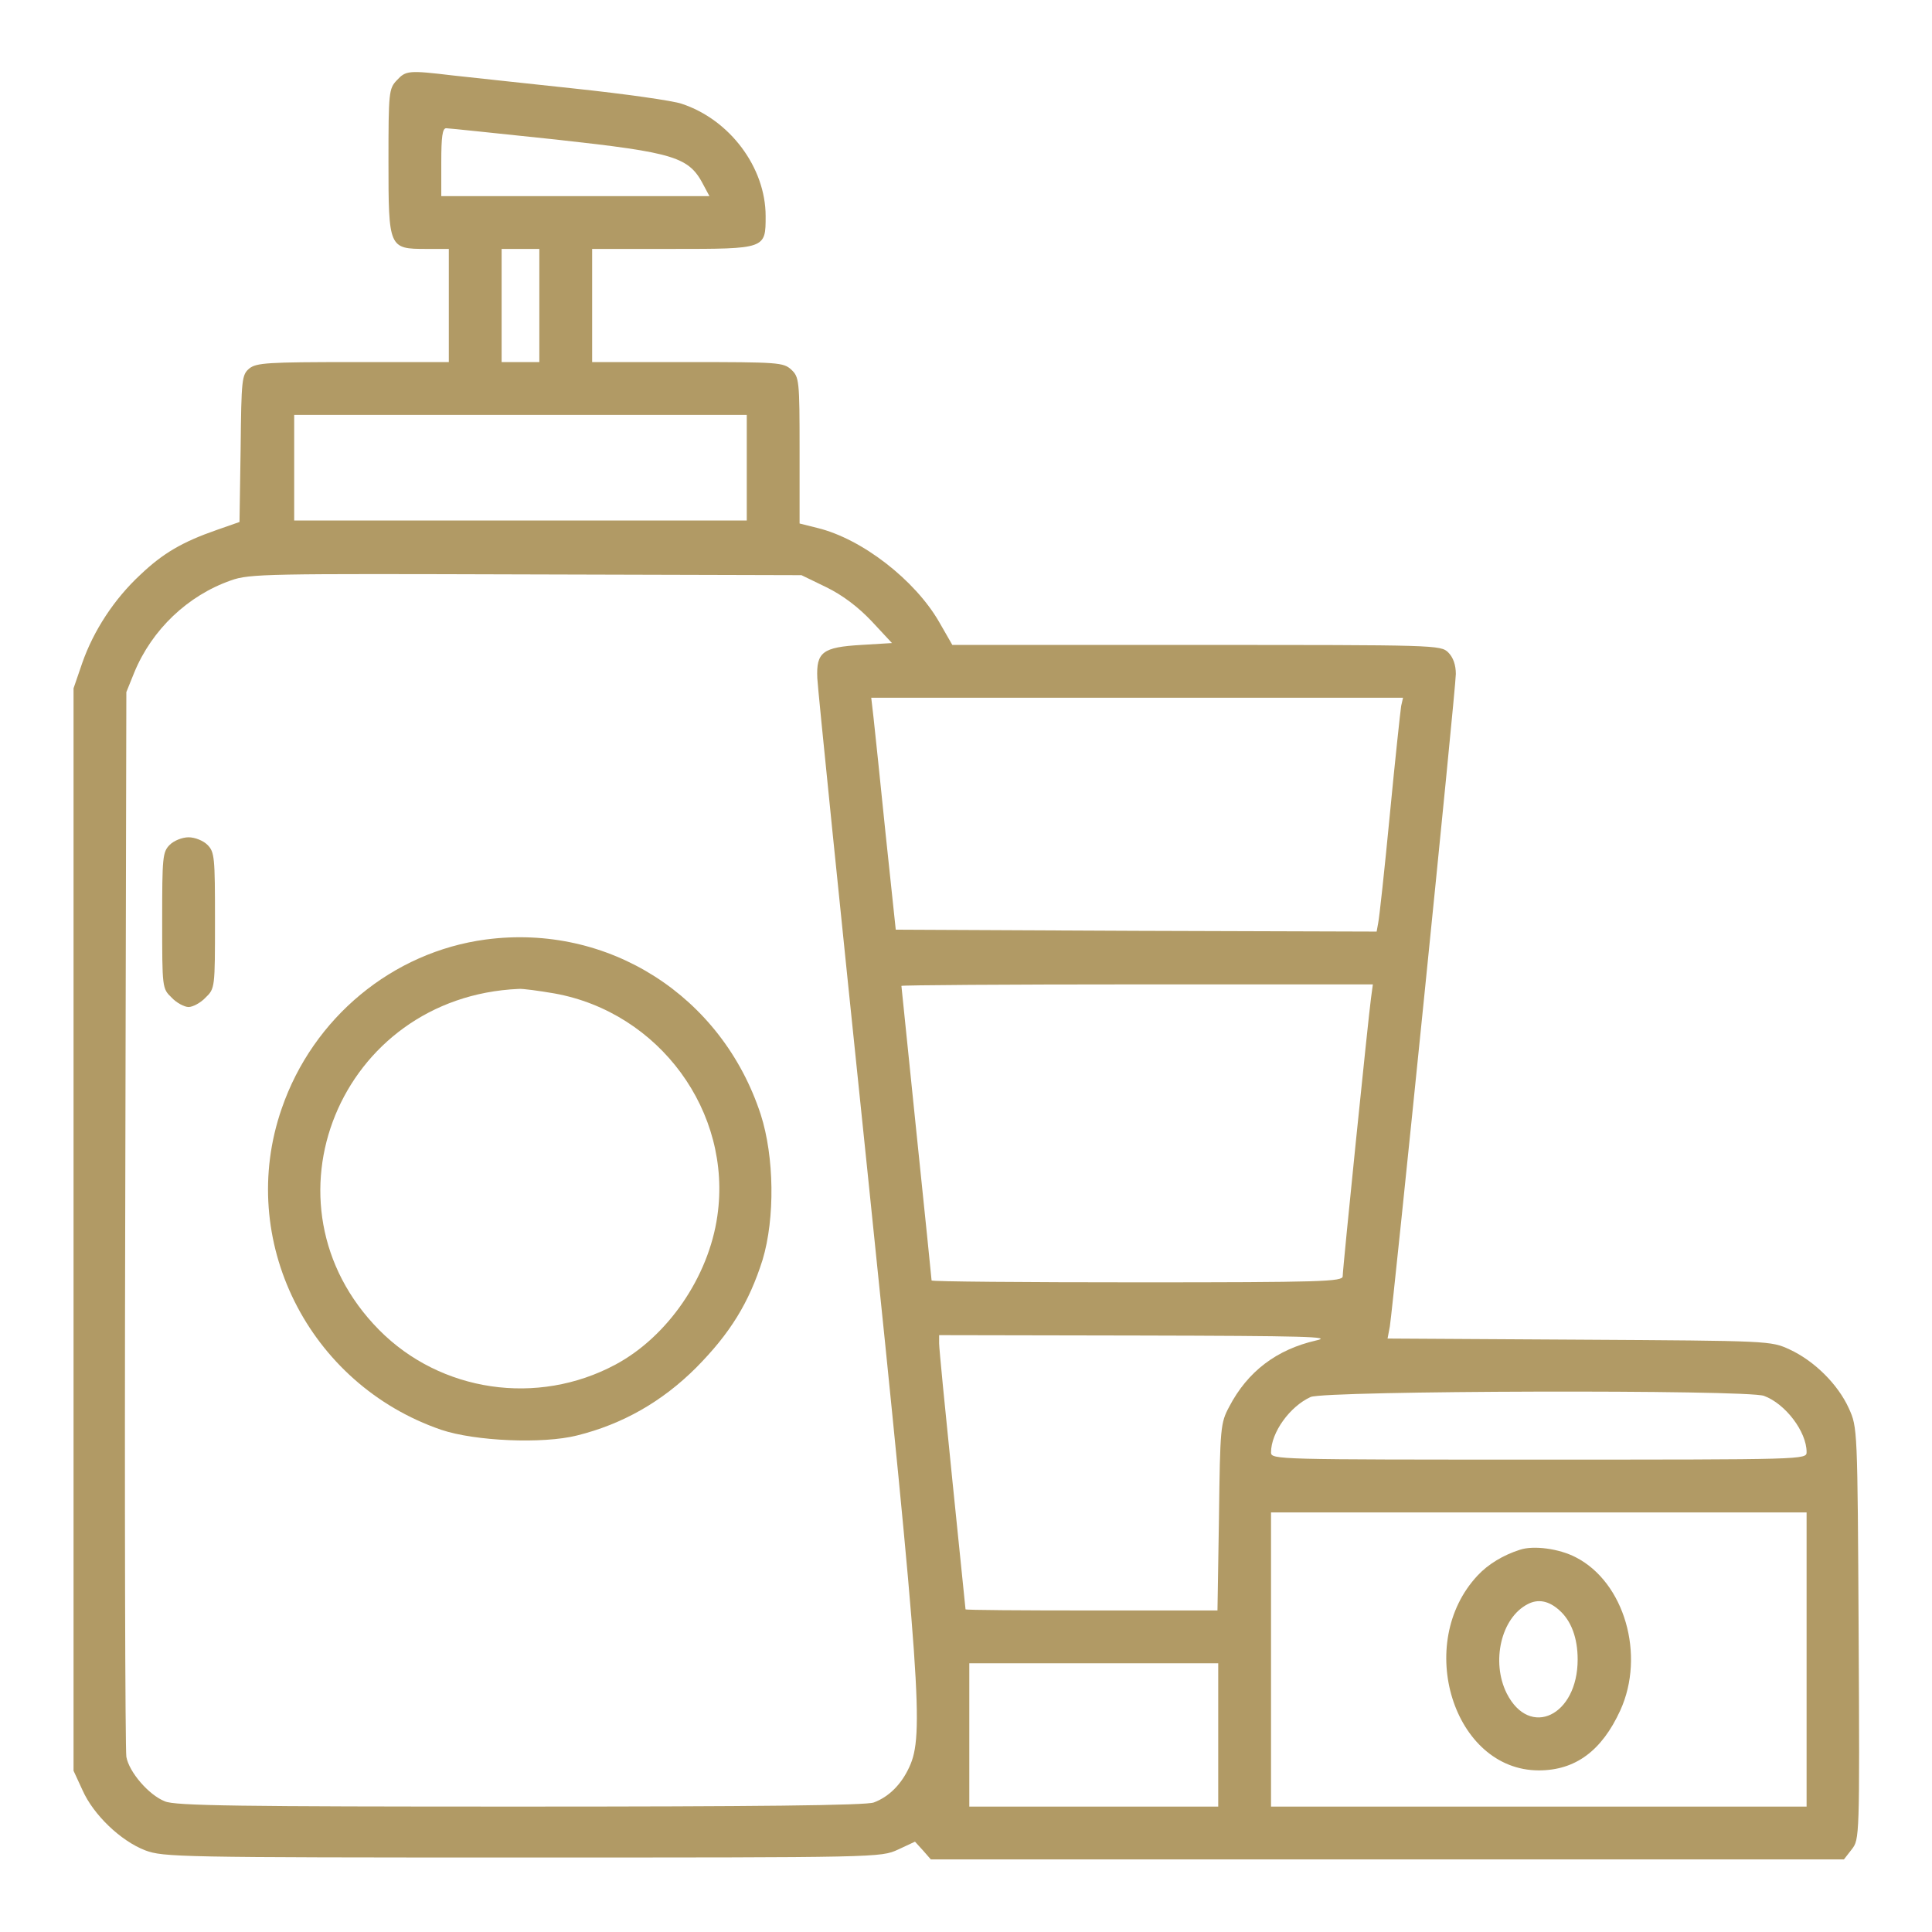 <?xml version="1.0" encoding="UTF-8"?> <svg xmlns="http://www.w3.org/2000/svg" width="683" height="683" viewBox="0 0 683 683" fill="none"><path d="M140.267 28.4C137.467 31.333 137.333 32.666 137.333 57.066C137.333 87.733 137.467 88 150.667 88H158.667V108V128H124.8C94.533 128 90.667 128.266 88.133 130.266C85.467 132.533 85.333 134 85.067 158.666L84.667 184.533L76.667 187.333C64.4 191.6 57.6 195.6 49.6 203.2C40.4 211.733 33.067 222.933 29.067 234.4L26 243.333V434.666V626L29.2 632.933C33.067 641.6 42.667 650.8 51.333 654.133C57.733 656.533 63.067 656.666 184.667 656.666C310.8 656.666 311.333 656.666 317.467 653.866L323.467 651.066L326.267 654.133L329.067 657.333H490.533H651.867L654.667 653.733C657.333 650.266 657.467 649.733 657.067 577.466C656.667 504.666 656.667 504.666 653.6 497.866C649.733 489.333 641.333 481.066 632.667 477.066C626 474 625.733 474 558.267 473.6L490.533 473.2L491.333 468.933C492.533 461.333 514.667 243.466 514.667 238.266C514.667 235.066 513.733 232.4 512 230.666C509.333 228 507.6 228 423.067 228H336.667L332 219.866C323.467 205.066 304.8 190.533 289.067 186.666L282.667 185.066V159.2C282.667 134.4 282.533 133.333 279.733 130.666C276.933 128.133 275.2 128 243.067 128H209.333V108V88H237.733C270.8 88 270.667 88 270.667 76.4C270.667 59.2 258 42.266 240.933 36.666C237.867 35.6 220.933 33.2 203.333 31.333C185.733 29.466 166.267 27.333 160 26.666C144.4 24.8 143.467 24.933 140.267 28.4ZM196.533 49.333C238.933 54 243.6 55.466 248.8 65.6L250.8 69.333H203.333H156V57.333C156 48.4 156.4 45.333 157.733 45.333C158.667 45.333 176.133 47.2 196.533 49.333ZM190.667 108V128H184H177.333V108V88H184H190.667V108ZM264 165.333V184H184H104V165.333V146.666H184H264V165.333ZM292.133 207.6C297.867 210.4 303.333 214.533 308.133 219.6L315.333 227.333L304.4 228C290.8 228.8 288.533 230.533 288.933 239.733C289.067 243.2 297.067 321.733 306.667 414.133C325.467 596 326.667 613.466 321.467 624.666C318.667 630.8 314.267 635.2 308.933 637.2C306.4 638.266 266.533 638.666 183.867 638.666C85.067 638.666 61.733 638.4 58.267 636.8C52.533 634.533 45.6 626.4 44.667 621.066C44.267 618.666 44 532.933 44.267 430.666L44.667 244.666L47.467 237.733C53.733 222.533 66.4 210.533 81.6 205.2C88.267 202.8 94.533 202.8 186 203.066L283.333 203.333L292.133 207.6ZM495.333 249.6C495.067 251.333 493.2 268.533 491.333 288C489.467 307.466 487.6 324.666 487.2 326.4L486.667 329.333L401.6 329.066L316.667 328.666L313.067 294.666C311.2 276 309.2 257.466 308.8 253.6L308 246.666H402H496L495.333 249.6ZM484.667 352.933C483.733 359.733 474.667 448.533 474.667 451.2C474.667 453.066 467.2 453.333 402 453.333C362 453.333 329.333 453.066 329.333 452.666C329.333 452.266 326.933 428.8 324 400.533C321.067 372.133 318.667 348.8 318.667 348.533C318.667 348.266 356.133 348 402 348H485.333L484.667 352.933ZM465.333 473.866C451.333 477.066 441.067 484.8 434.533 497.333C431.467 503.066 431.333 504.666 430.933 536.266L430.4 569.333H385.867C361.333 569.333 341.333 569.2 341.333 568.933C341.333 568.666 339.2 548.133 336.667 523.2C334.133 498.4 332 476.666 332 474.933V472L402.4 472.133C461.2 472.266 471.467 472.533 465.333 473.866ZM623.6 493.466C631.2 496.266 638.667 506.133 638.667 513.333C638.667 516 638.267 516 544 516C451.333 516 449.333 516 449.333 513.466C449.333 506.4 456 497.2 463.333 493.866C468.533 491.6 617.6 491.2 623.6 493.466ZM638.667 586.666V638.666H544H449.333V586.666V534.666H544H638.667V586.666ZM430.667 613.333V638.666H386.667H342.667V613.333V588H386.667H430.667V613.333Z" fill="#B19A65"></path><path d="M60.001 298.667C57.467 301.2 57.334 303.067 57.334 325.333C57.334 349.2 57.334 349.467 60.667 352.667C62.401 354.533 65.201 356 66.667 356C68.134 356 70.934 354.533 72.667 352.667C76.001 349.467 76.001 349.2 76.001 325.333C76.001 303.067 75.867 301.2 73.334 298.667C71.867 297.2 68.934 296 66.667 296C64.401 296 61.467 297.2 60.001 298.667Z" fill="#B19A65"></path><path d="M171.733 332.133C138.8 336.533 110.666 359.733 99.6 391.866C83.466 438.266 108.933 489.333 156 505.466C167.866 509.466 191.866 510.533 204 507.466C220.133 503.466 234.133 495.466 246.133 483.466C258.133 471.333 264.8 460.533 269.6 445.333C274 430.666 273.733 408.933 268.933 393.999C255.2 351.999 215.066 326.399 171.733 332.133ZM196 351.199C233.066 357.866 258.933 393.066 253.6 429.866C250.533 451.466 236 472.533 217.6 482.399C190 497.199 155.733 492.133 134 470.133C90.133 425.733 120.133 352.399 183.333 349.599C184.8 349.466 190.533 350.266 196 351.199Z" fill="#B19A65"></path><path d="M537.333 547.866C531.466 549.733 526.133 552.933 522.399 556.933C499.866 580.933 513.866 625.866 543.999 625.866C556.933 625.866 566.266 618.933 572.799 604.666C581.733 585.066 574.266 559.333 557.066 550.533C551.199 547.466 542.133 546.266 537.333 547.866ZM551.199 569.2C555.466 572.933 557.733 579.066 557.733 586.666C557.733 606.533 540.799 614.666 532.666 598.666C527.066 587.466 530.666 571.866 540.133 567.066C543.733 565.2 547.466 565.866 551.199 569.2Z" fill="#B19A65"></path></svg> 